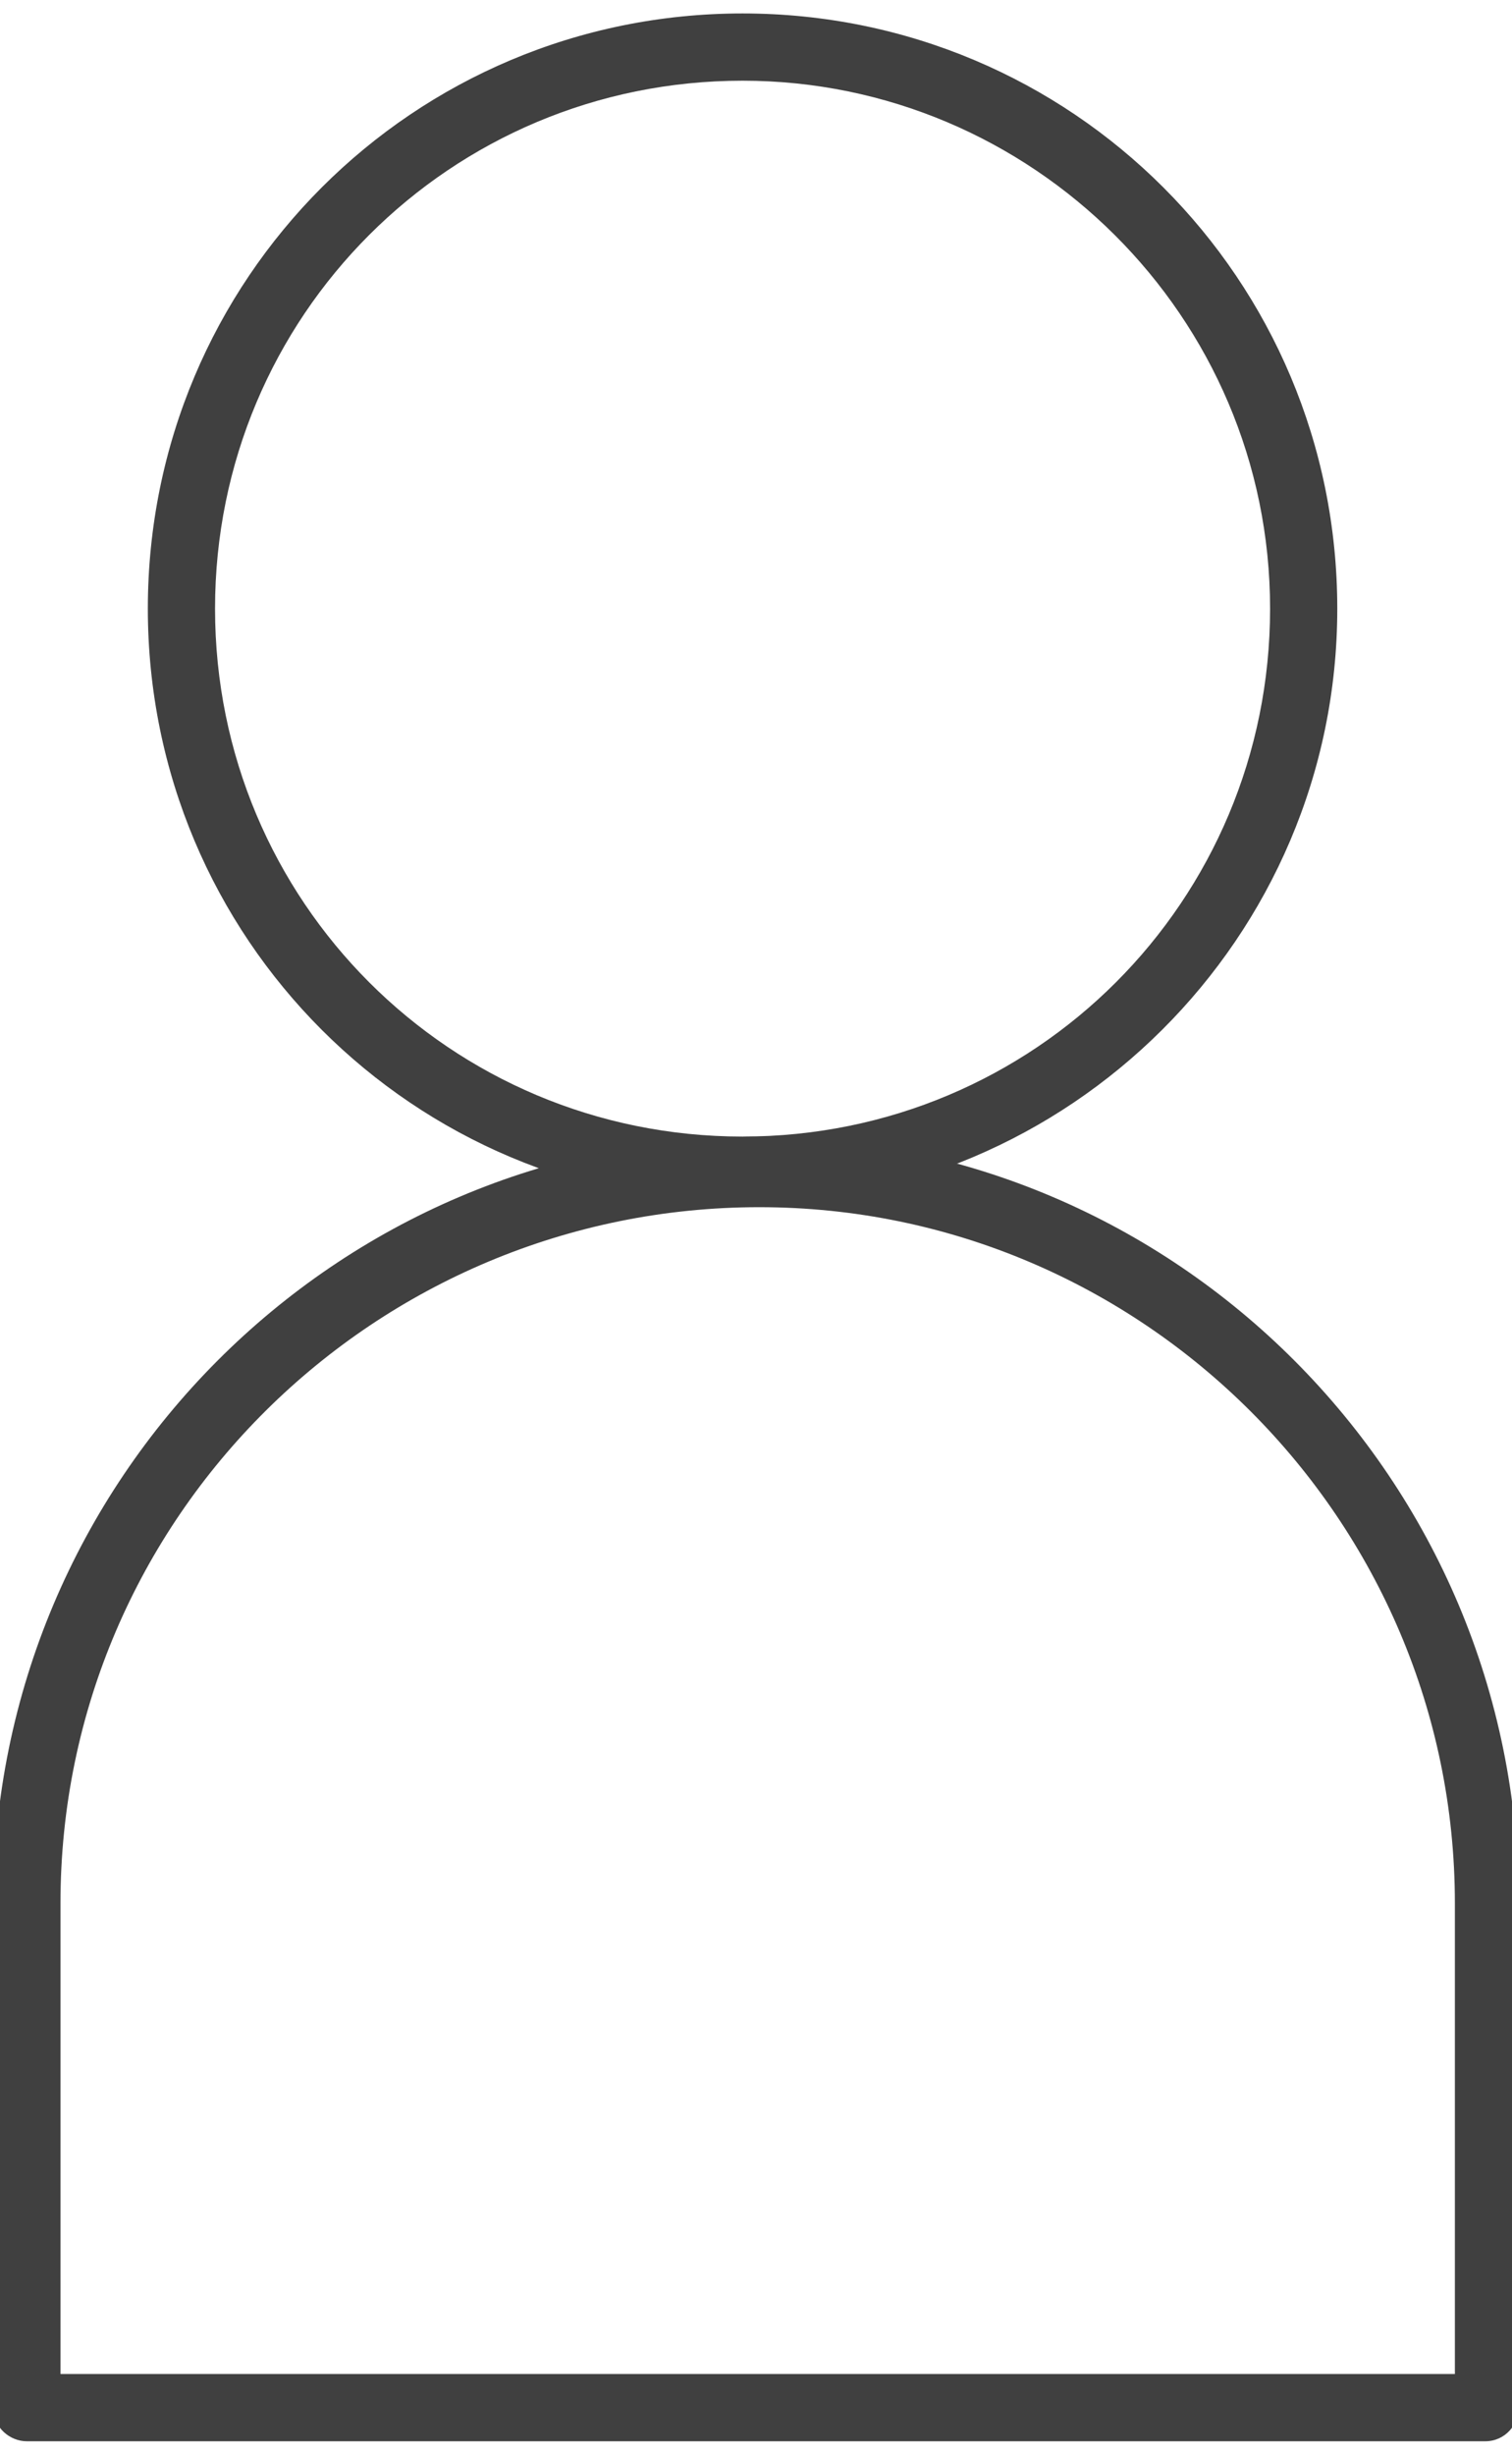 <?xml version="1.0" encoding="utf-8"?>
<!-- Generator: Adobe Illustrator 26.0.1, SVG Export Plug-In . SVG Version: 6.00 Build 0)  -->
<svg version="1.1" id="Object" xmlns="http://www.w3.org/2000/svg" xmlns:xlink="http://www.w3.org/1999/xlink" x="0px" y="0px"
	 viewBox="0 0 45 73" style="enable-background:new 0 0 45 73;" xml:space="preserve">
<style type="text/css">
	.st0{fill:#404040;}
</style>
<g>
	<path class="st0" d="M22.1,35.8c-9.8,0-17.7-7.9-17.7-17.7S12.3,0.4,22.1,0.4s17.7,7.9,17.7,17.7C39.8,27.9,31.8,35.8,22.1,35.8z
		 M22.1,2.4c-8.7,0-15.7,7-15.7,15.7s7,15.7,15.7,15.7c8.7,0,15.7-7,15.7-15.7S30.7,2.4,22.1,2.4z"/>
	<path class="st0" d="M44.2,72.6H0.8c-0.5,0-1-0.4-1-1v-15C-0.2,44,10,33.8,22.5,33.8C35,33.8,45.2,44,45.2,56.6v15
		C45.2,72.1,44.8,72.6,44.2,72.6z M1.8,70.6h41.5v-14c0-11.4-9.3-20.7-20.7-20.7S1.8,45.1,1.8,56.6L1.8,70.6L1.8,70.6z"/>
</g>
</svg>

